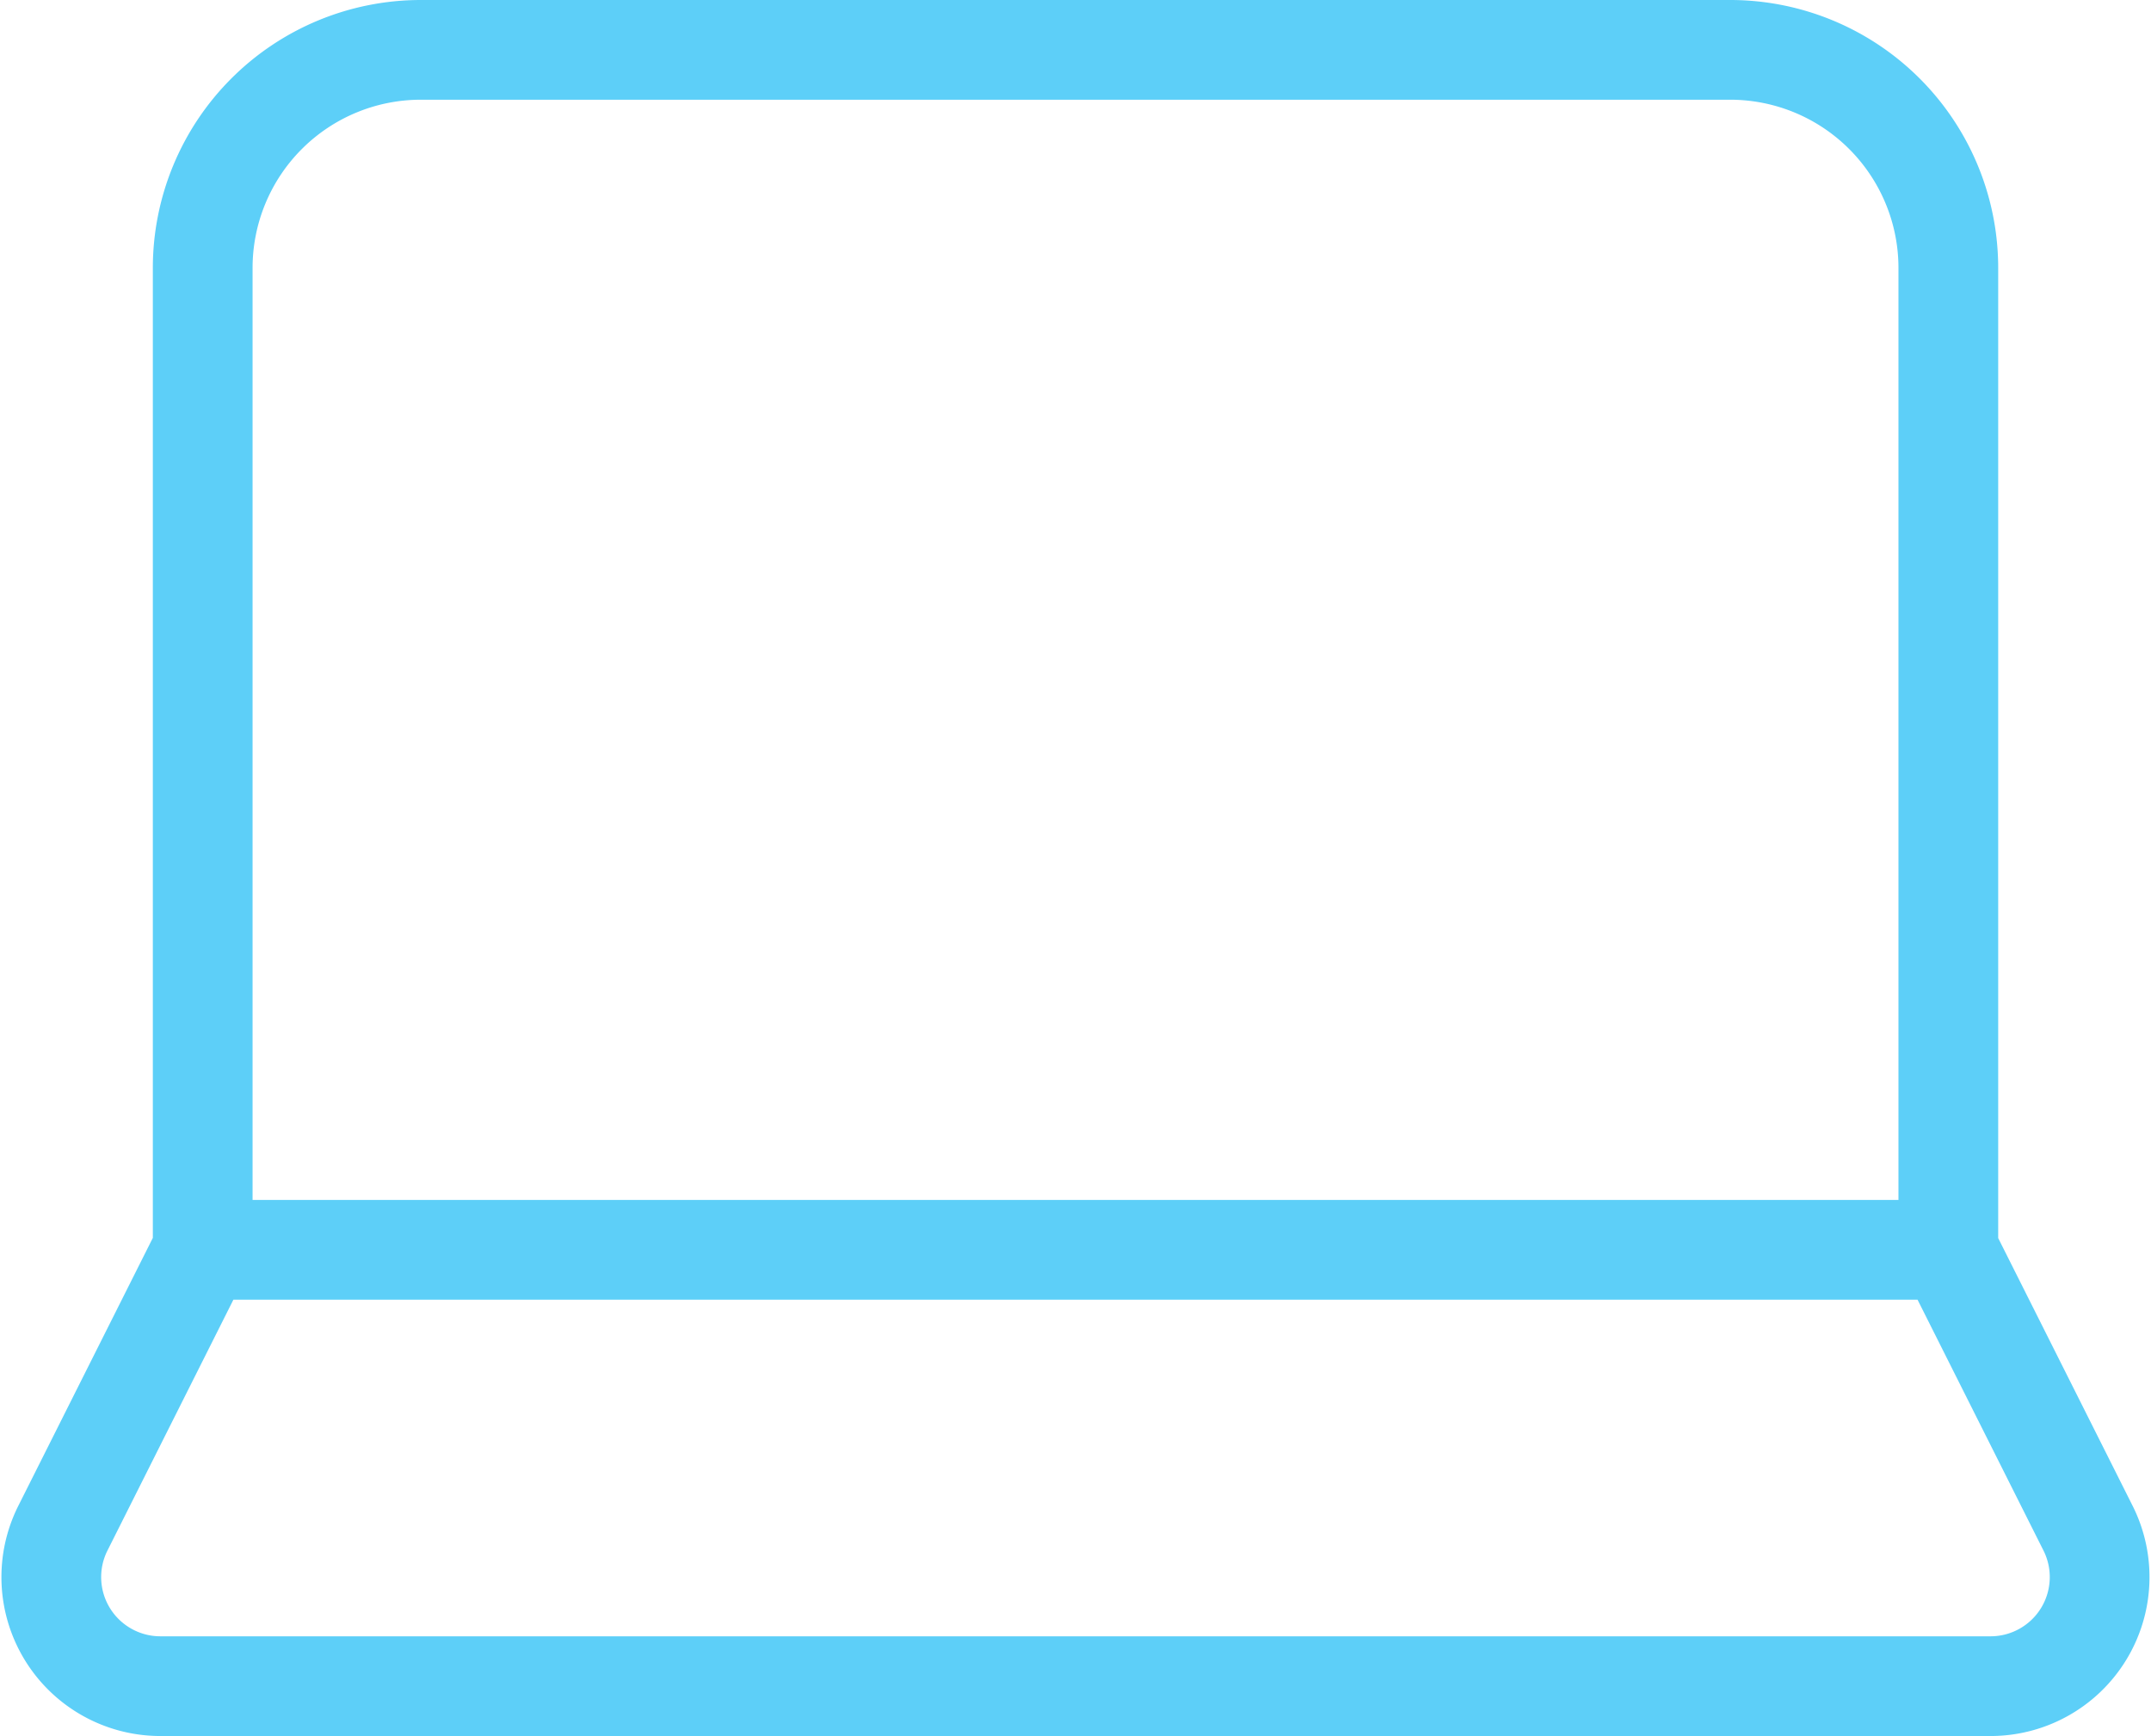 <svg xmlns="http://www.w3.org/2000/svg" width="69.017" height="55.711" viewBox="0 0 69.017 55.711">
  <g id="icono_pantalla" transform="translate(-539.853 -846.9)">
    <path id="laptop" d="M63.48,43.508V12a7,7,0,0,0-7-7H14.47a7,7,0,0,0-7,7V43.508m56.011,0H7.468m56.011,0,4.481,8.927a3.5,3.5,0,0,1-3.151,5.076H6.138a3.5,3.5,0,0,1-3.151-5.076l4.481-8.927" transform="translate(538.887 843.5)" fill="none" stroke="#5dcff8" stroke-linecap="round" stroke-linejoin="round" stroke-width="3.2"/>
  </g>
</svg>
